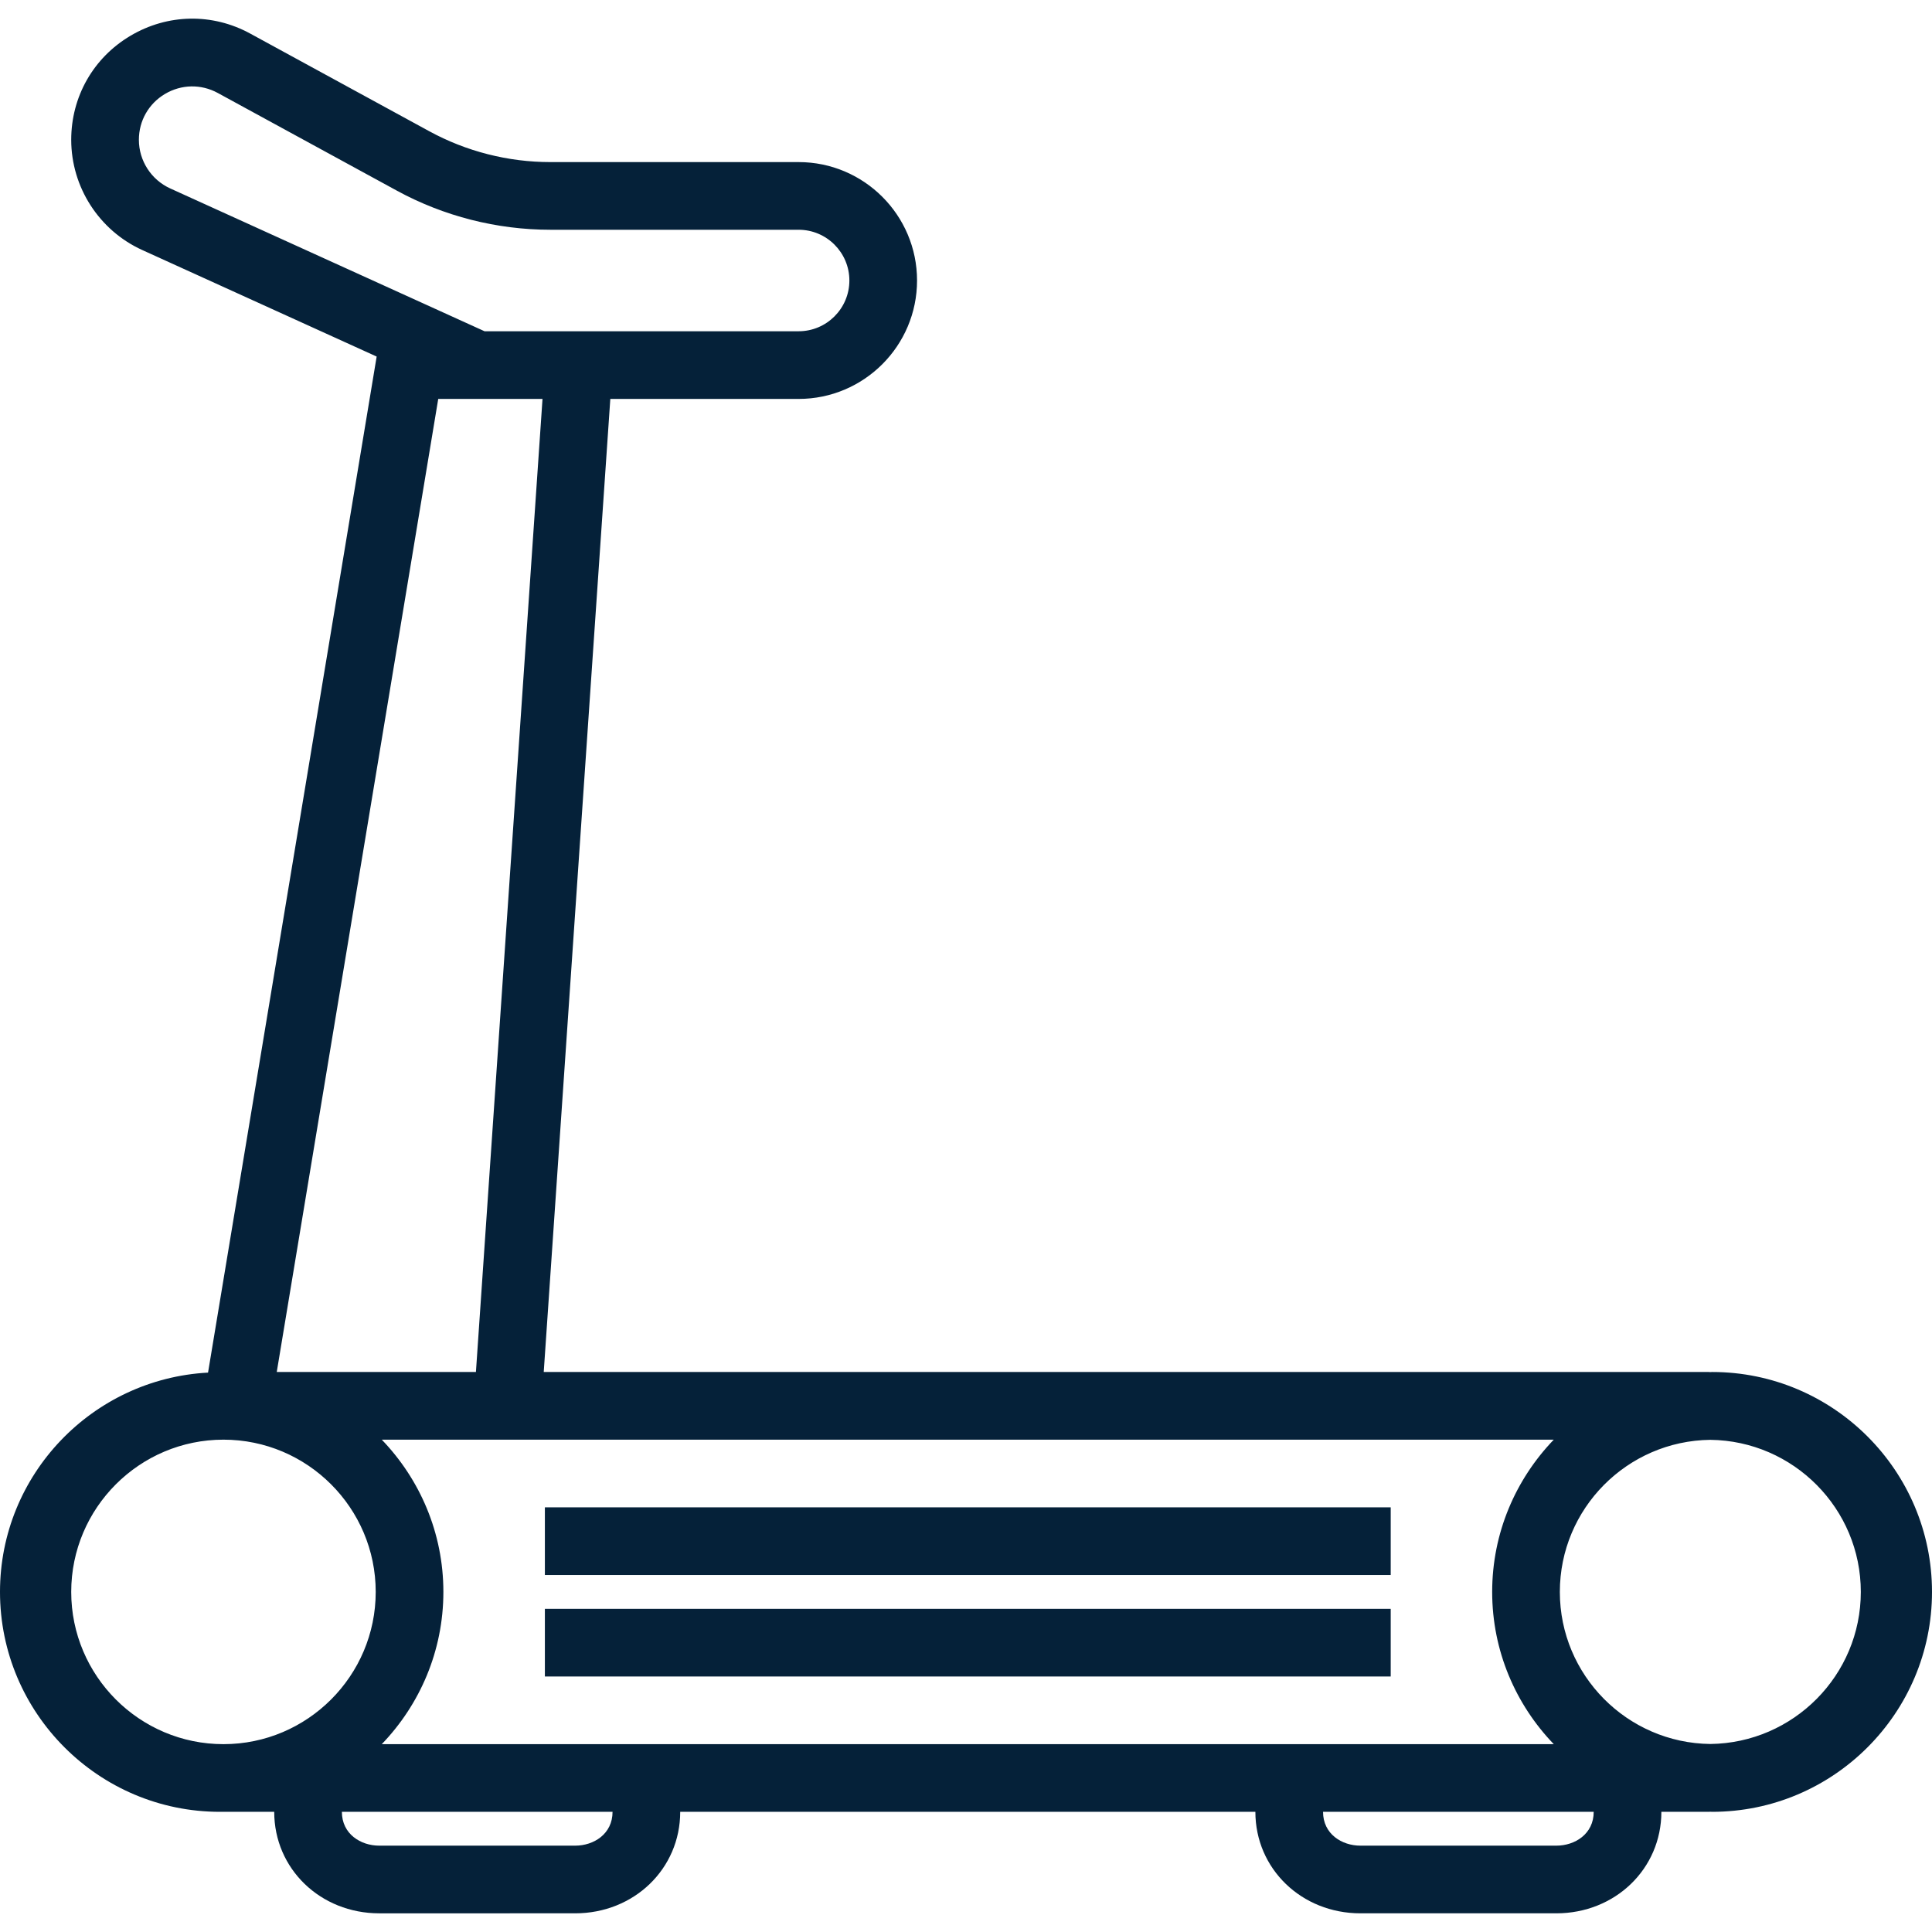 <svg fill="#052139" height="80px" width="80px" version="1.1" id="Capa_1" xmlns="http://www.w3.org/2000/svg" xmlns:xlink="http://www.w3.org/1999/xlink" 
	 viewBox="0 0 57.104 57.104" xml:space="preserve">
<g>
	<g>
		<path d="M50.605,40.552c-0.018,0-0.035,0.003-0.052,0.003c-0.018,0-0.035-0.003-0.052-0.003h-34.43l1.968-28.761h5.566
			c1.93,0,3.5-1.57,3.5-3.5s-1.57-3.5-3.5-3.5h-7.337c-1.249,0-2.487-0.315-3.582-0.913L7.395,0.992
			C6.276,0.381,4.953,0.407,3.856,1.057s-1.751,1.8-1.751,3.075c0,1.398,0.823,2.677,2.097,3.257l6.931,3.15L6.149,40.57
			C2.729,40.754,0,43.586,0,47.052c0,3.584,2.916,6.5,6.5,6.5h1.605c0,1.683,1.364,3,3.105,3H17c1.741,0,3.105-1.317,3.105-3h17
			c0,1.683,1.364,3,3.105,3H46c1.741,0,3.105-1.317,3.105-3H50.5c0.018,0,0.035-0.003,0.052-0.003c0.018,0,0.035,0.003,0.052,0.003
			c3.584,0,6.5-2.916,6.5-6.5S54.189,40.552,50.605,40.552z M5.03,5.569c-0.562-0.256-0.925-0.82-0.925-1.437
			c0-0.562,0.289-1.068,0.771-1.355C5.36,2.49,5.943,2.479,6.437,2.748l5.291,2.886c1.388,0.757,2.958,1.157,4.54,1.157h7.337
			c0.827,0,1.5,0.673,1.5,1.5s-0.673,1.5-1.5,1.5h-5.429h-3.854L5.03,5.569z M12.953,11.791h0.936h2.146l-1.968,28.761H8.18
			L12.953,11.791z M6.605,51.552c-2.481,0-4.5-2.019-4.5-4.5s2.019-4.5,4.5-4.5s4.5,2.019,4.5,4.5S9.086,51.552,6.605,51.552z
			 M17,54.552h-5.79c-0.549,0-1.105-0.344-1.105-1h8C18.105,54.208,17.549,54.552,17,54.552z M37.105,51.552h-17h-8.821
			c1.125-1.169,1.821-2.754,1.821-4.5s-0.696-3.331-1.821-4.5h4.65h29.991c-1.125,1.169-1.821,2.754-1.821,4.5
			s0.696,3.331,1.821,4.5H37.105z M46,54.552h-5.79c-0.549,0-1.105-0.344-1.105-1h8C47.105,54.208,46.549,54.552,46,54.552z
			 M50.552,51.547c-2.457-0.029-4.448-2.031-4.448-4.495s1.991-4.466,4.448-4.495C53.009,42.586,55,44.589,55,47.052
			S53.009,51.518,50.552,51.547z"/>
		<rect x="16.105" y="44.552" width="25" height="2"/>
		<rect x="16.105" y="47.552" width="25" height="2"/>
	</g>
</g>
</svg>